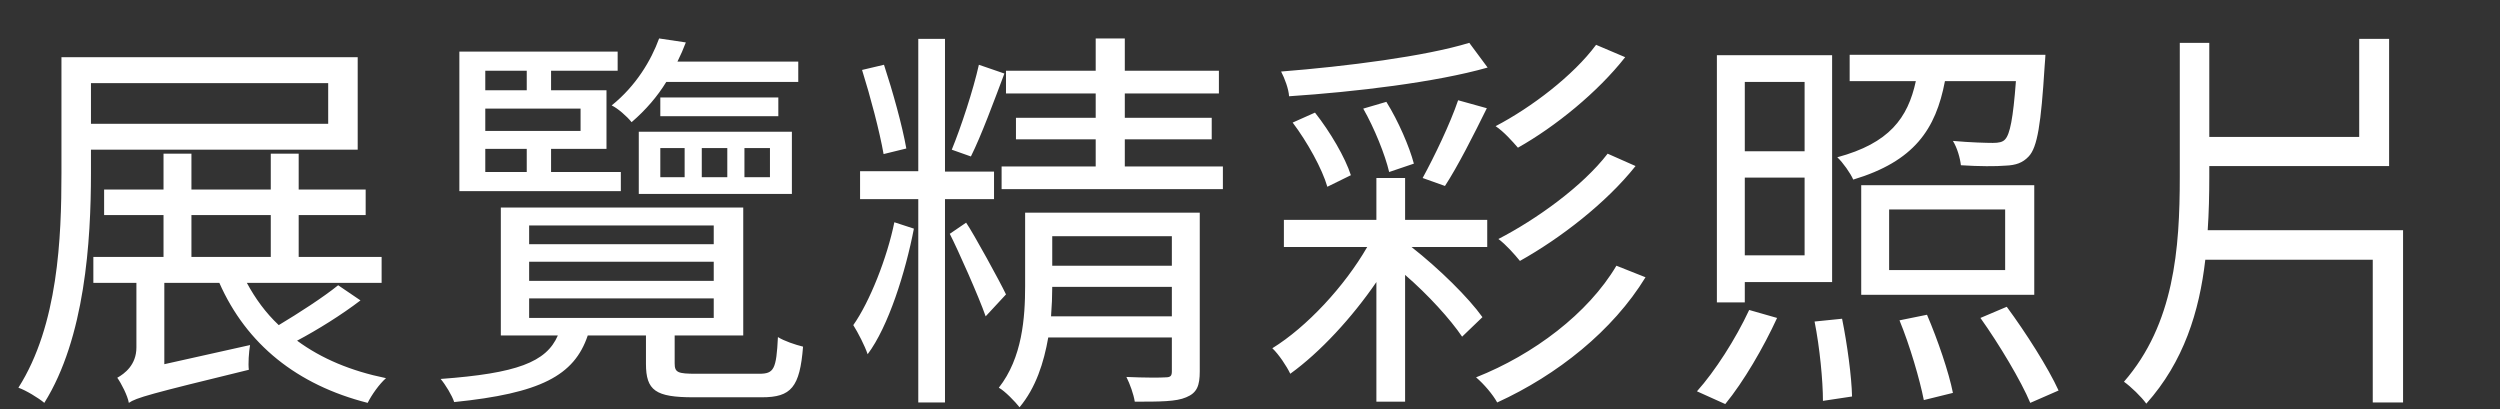 <svg width="464" height="76" viewBox="0 0 464 76" fill="none" xmlns="http://www.w3.org/2000/svg">
<rect x="0" y="0" width="464" height="76" fill="#333333" stroke="none"/>
<path d="M60.912 15.424H16.882V22.972H60.912V15.424ZM66.388 27.782H16.882V32.148C16.882 44.728 15.772 62.71 8.224 74.772C7.188 73.884 4.746 72.404 3.414 71.96C10.814 60.342 11.406 43.988 11.406 32.148V10.614H66.388V27.782ZM35.53 39.918V47.688H50.256V39.918H35.53ZM62.762 52.942L66.906 55.754C63.428 58.418 58.914 61.23 55.14 63.228C59.654 66.558 65.13 68.852 71.642 70.184C70.384 71.294 68.978 73.292 68.238 74.772C55.14 71.442 45.742 63.894 40.71 52.498H30.498V67.594L46.408 64.042C46.186 65.374 46.038 67.52 46.186 68.63C27.686 73.144 25.318 73.81 23.912 74.772C23.69 73.44 22.506 71.146 21.766 70.11C23.098 69.37 25.318 67.742 25.318 64.486V52.498H17.326V47.688H30.35V39.918H19.324V35.182H30.35V28.522H35.53V35.182H50.256V28.522H55.436V35.182H67.868V39.918H55.436V47.688H70.828V52.498H45.816C47.37 55.384 49.294 58.048 51.736 60.342C55.436 58.122 60.024 55.162 62.762 52.942ZM148.158 15.202H123.664C122.036 17.866 119.89 20.382 117.226 22.676C116.338 21.566 114.636 20.086 113.526 19.568C118.04 15.942 120.852 11.206 122.332 7.136L127.29 7.876C126.846 9.06 126.328 10.244 125.736 11.428H148.158V15.202ZM122.554 27.486V32.888H127.068V27.486H122.554ZM130.25 27.486V32.888H134.986V27.486H130.25ZM138.168 27.486V32.888H142.904V27.486H138.168ZM118.558 35.996V24.452H146.974V35.996H118.558ZM122.554 18.088H144.458V21.566H122.554V18.088ZM90.068 27.634V31.926H97.764V27.634H90.068ZM97.764 13.13H90.068V16.756H97.764V13.13ZM107.754 24.304V20.16H90.068V24.304H107.754ZM115.228 31.926V35.478H85.258V9.578H114.636V13.13H102.278V16.756H112.564V27.634H102.278V31.926H115.228ZM98.208 55.384V59.01H132.47V55.384H98.208ZM98.208 48.576V52.128H132.47V48.576H98.208ZM98.208 41.842V45.32H132.47V41.842H98.208ZM129.214 69.37H140.906C143.644 69.37 144.088 68.556 144.384 62.562C145.568 63.302 147.566 63.968 149.046 64.338C148.454 71.886 146.826 73.736 141.424 73.736H128.696C121.666 73.736 119.89 72.478 119.89 67.52V62.266H109.086C106.57 69.74 100.28 72.996 84.296 74.624C83.926 73.44 82.668 71.368 81.78 70.332C95.914 69.296 101.39 67.224 103.536 62.266H92.954V38.512H137.946V62.266H125.218V67.446C125.218 69.148 125.81 69.37 129.214 69.37ZM181.68 12.02L186.416 13.648C184.492 18.754 182.124 25.192 180.2 29.04L176.648 27.782C178.35 23.638 180.644 16.682 181.68 12.02ZM168.212 27.56L163.994 28.596C163.254 24.378 161.552 17.94 159.998 12.982L164.068 12.02C165.696 16.978 167.472 23.342 168.212 27.56ZM165.992 41.25L169.618 42.434C168.064 50.5 164.882 60.638 161.034 65.744C160.516 64.19 159.258 61.748 158.37 60.342C161.404 56.05 164.66 47.836 165.992 41.25ZM184.492 36.958H175.39V74.698H170.432V36.958H159.628V31.778H170.432V7.21H175.39V31.852H184.492V36.958ZM176.278 43.396L179.312 41.324C180.644 43.248 185.676 52.424 186.712 54.644L182.938 58.714C181.68 55.088 177.758 46.282 176.278 43.396ZM195.074 58.714H217.496V53.238H195.296C195.296 54.94 195.222 56.79 195.074 58.714ZM217.496 43.84H195.296V49.316H217.496V43.84ZM222.676 39.474V68.926C222.676 71.59 222.158 72.922 220.16 73.736C218.31 74.55 215.276 74.55 210.614 74.55C210.392 73.144 209.726 71.294 209.06 69.962C212.39 70.11 215.424 70.11 216.312 70.036C217.274 70.036 217.496 69.74 217.496 68.926V62.636H194.556C193.742 67.298 192.262 71.96 189.228 75.586C188.414 74.55 186.49 72.552 185.38 71.96C189.746 66.41 190.264 58.936 190.264 53.09V39.474H222.676ZM208.764 30.89H226.968V35.108H185.898V30.89H203.362V25.858H188.562V21.862H203.362V17.348H186.712V13.13H203.362V7.136H208.764V13.13H226.228V17.348H208.764V21.862H224.896V25.858H208.764V30.89ZM296.232 8.32L301.634 10.614C296.528 17.126 288.684 23.49 281.728 27.412C280.692 26.228 279.138 24.452 277.584 23.416C284.244 19.938 292.014 14.018 296.232 8.32ZM298.378 28.522L303.558 30.816C298.156 37.624 289.646 44.21 282.098 48.428C281.136 47.244 279.508 45.394 278.102 44.358C285.132 40.732 293.716 34.59 298.378 28.522ZM272.7 7.95L276.104 12.538C266.484 15.276 251.536 17.052 239.252 17.866C239.178 16.534 238.438 14.536 237.772 13.278C249.908 12.316 264.486 10.466 272.7 7.95ZM268.186 34.516L264.042 33.036C266.188 29.114 269.148 22.972 270.628 18.606L275.956 20.086C273.514 25.044 270.554 30.89 268.186 34.516ZM262.414 30.372L257.826 31.926C257.086 28.744 255.088 23.786 253.016 20.16L257.308 18.902C259.528 22.454 261.6 27.264 262.414 30.372ZM250.722 32.518L246.356 34.664C245.394 31.334 242.656 26.376 239.918 22.75L244.062 20.9C246.874 24.452 249.686 29.262 250.722 32.518ZM276.03 45.838H261.97C267.15 49.908 272.552 55.236 275.142 58.862L271.368 62.488C269.222 59.306 265.078 54.718 260.786 51.018V74.55H255.458V52.35C250.944 58.936 245.024 65.374 239.474 69.37C238.808 67.964 237.328 65.744 236.144 64.634C242.508 60.712 249.538 53.164 253.756 45.838H238.29V40.806H255.458V33.036H260.786V40.806H276.03V45.838ZM300.006 49.316L305.408 51.462C299.34 61.378 289.054 69.592 277.88 74.698C277.066 73.218 275.438 71.294 273.958 70.036C284.614 65.818 294.752 58.196 300.006 49.316ZM334.934 15.202H323.834V28.078H334.934V15.202ZM323.834 47.392H334.934V32.962H323.834V47.392ZM323.834 52.35V56.124H318.654V10.244H340.04V52.35H323.834ZM320.208 74.994L314.954 72.626C318.284 68.926 322.132 62.932 324.648 57.53L329.828 59.01C327.312 64.486 323.612 70.85 320.208 74.994ZM336.784 59.676L341.89 59.158C342.852 63.894 343.666 69.962 343.74 73.588L338.338 74.402C338.338 70.702 337.746 64.486 336.784 59.676ZM374.154 15.054H360.982C359.28 24.008 355.284 29.928 343.962 33.332C343.444 32.148 342.038 30.15 341.002 29.188C350.622 26.598 354.1 21.936 355.58 15.054H343.296V10.17H379.63C379.63 10.17 379.556 11.576 379.482 12.316C378.816 22.972 378.15 27.338 376.522 29.04C375.412 30.224 374.154 30.668 372.23 30.742C370.528 30.89 367.272 30.89 363.942 30.668C363.794 29.336 363.276 27.486 362.462 26.154C365.718 26.45 368.752 26.524 369.862 26.524C370.972 26.524 371.712 26.376 372.156 25.858C373.044 24.896 373.636 22.01 374.154 15.054ZM372.156 50.13V38.882H350.622V50.13H372.156ZM377.558 34.368V54.718H345.442V34.368H377.558ZM352.546 59.454L357.652 58.418C359.65 63.08 361.722 69.148 362.462 72.922L357.06 74.254C356.32 70.48 354.47 64.116 352.546 59.454ZM367.568 59.01L372.452 56.938C376.004 61.748 380.148 68.26 382.072 72.478L376.818 74.772C375.116 70.702 371.046 63.894 367.568 59.01ZM409.748 42.73H446.008V74.698H440.384V48.206H409.304C408.194 57.826 405.308 67.15 398.352 74.92C397.464 73.662 395.466 71.738 394.208 70.85C403.532 60.12 404.568 46.208 404.568 32.814V7.95H410.044V25.414H437.868V7.21H443.418V30.816H410.044V32.814C410.044 36.144 409.97 39.474 409.748 42.73Z" fill="white"/>
</svg>
